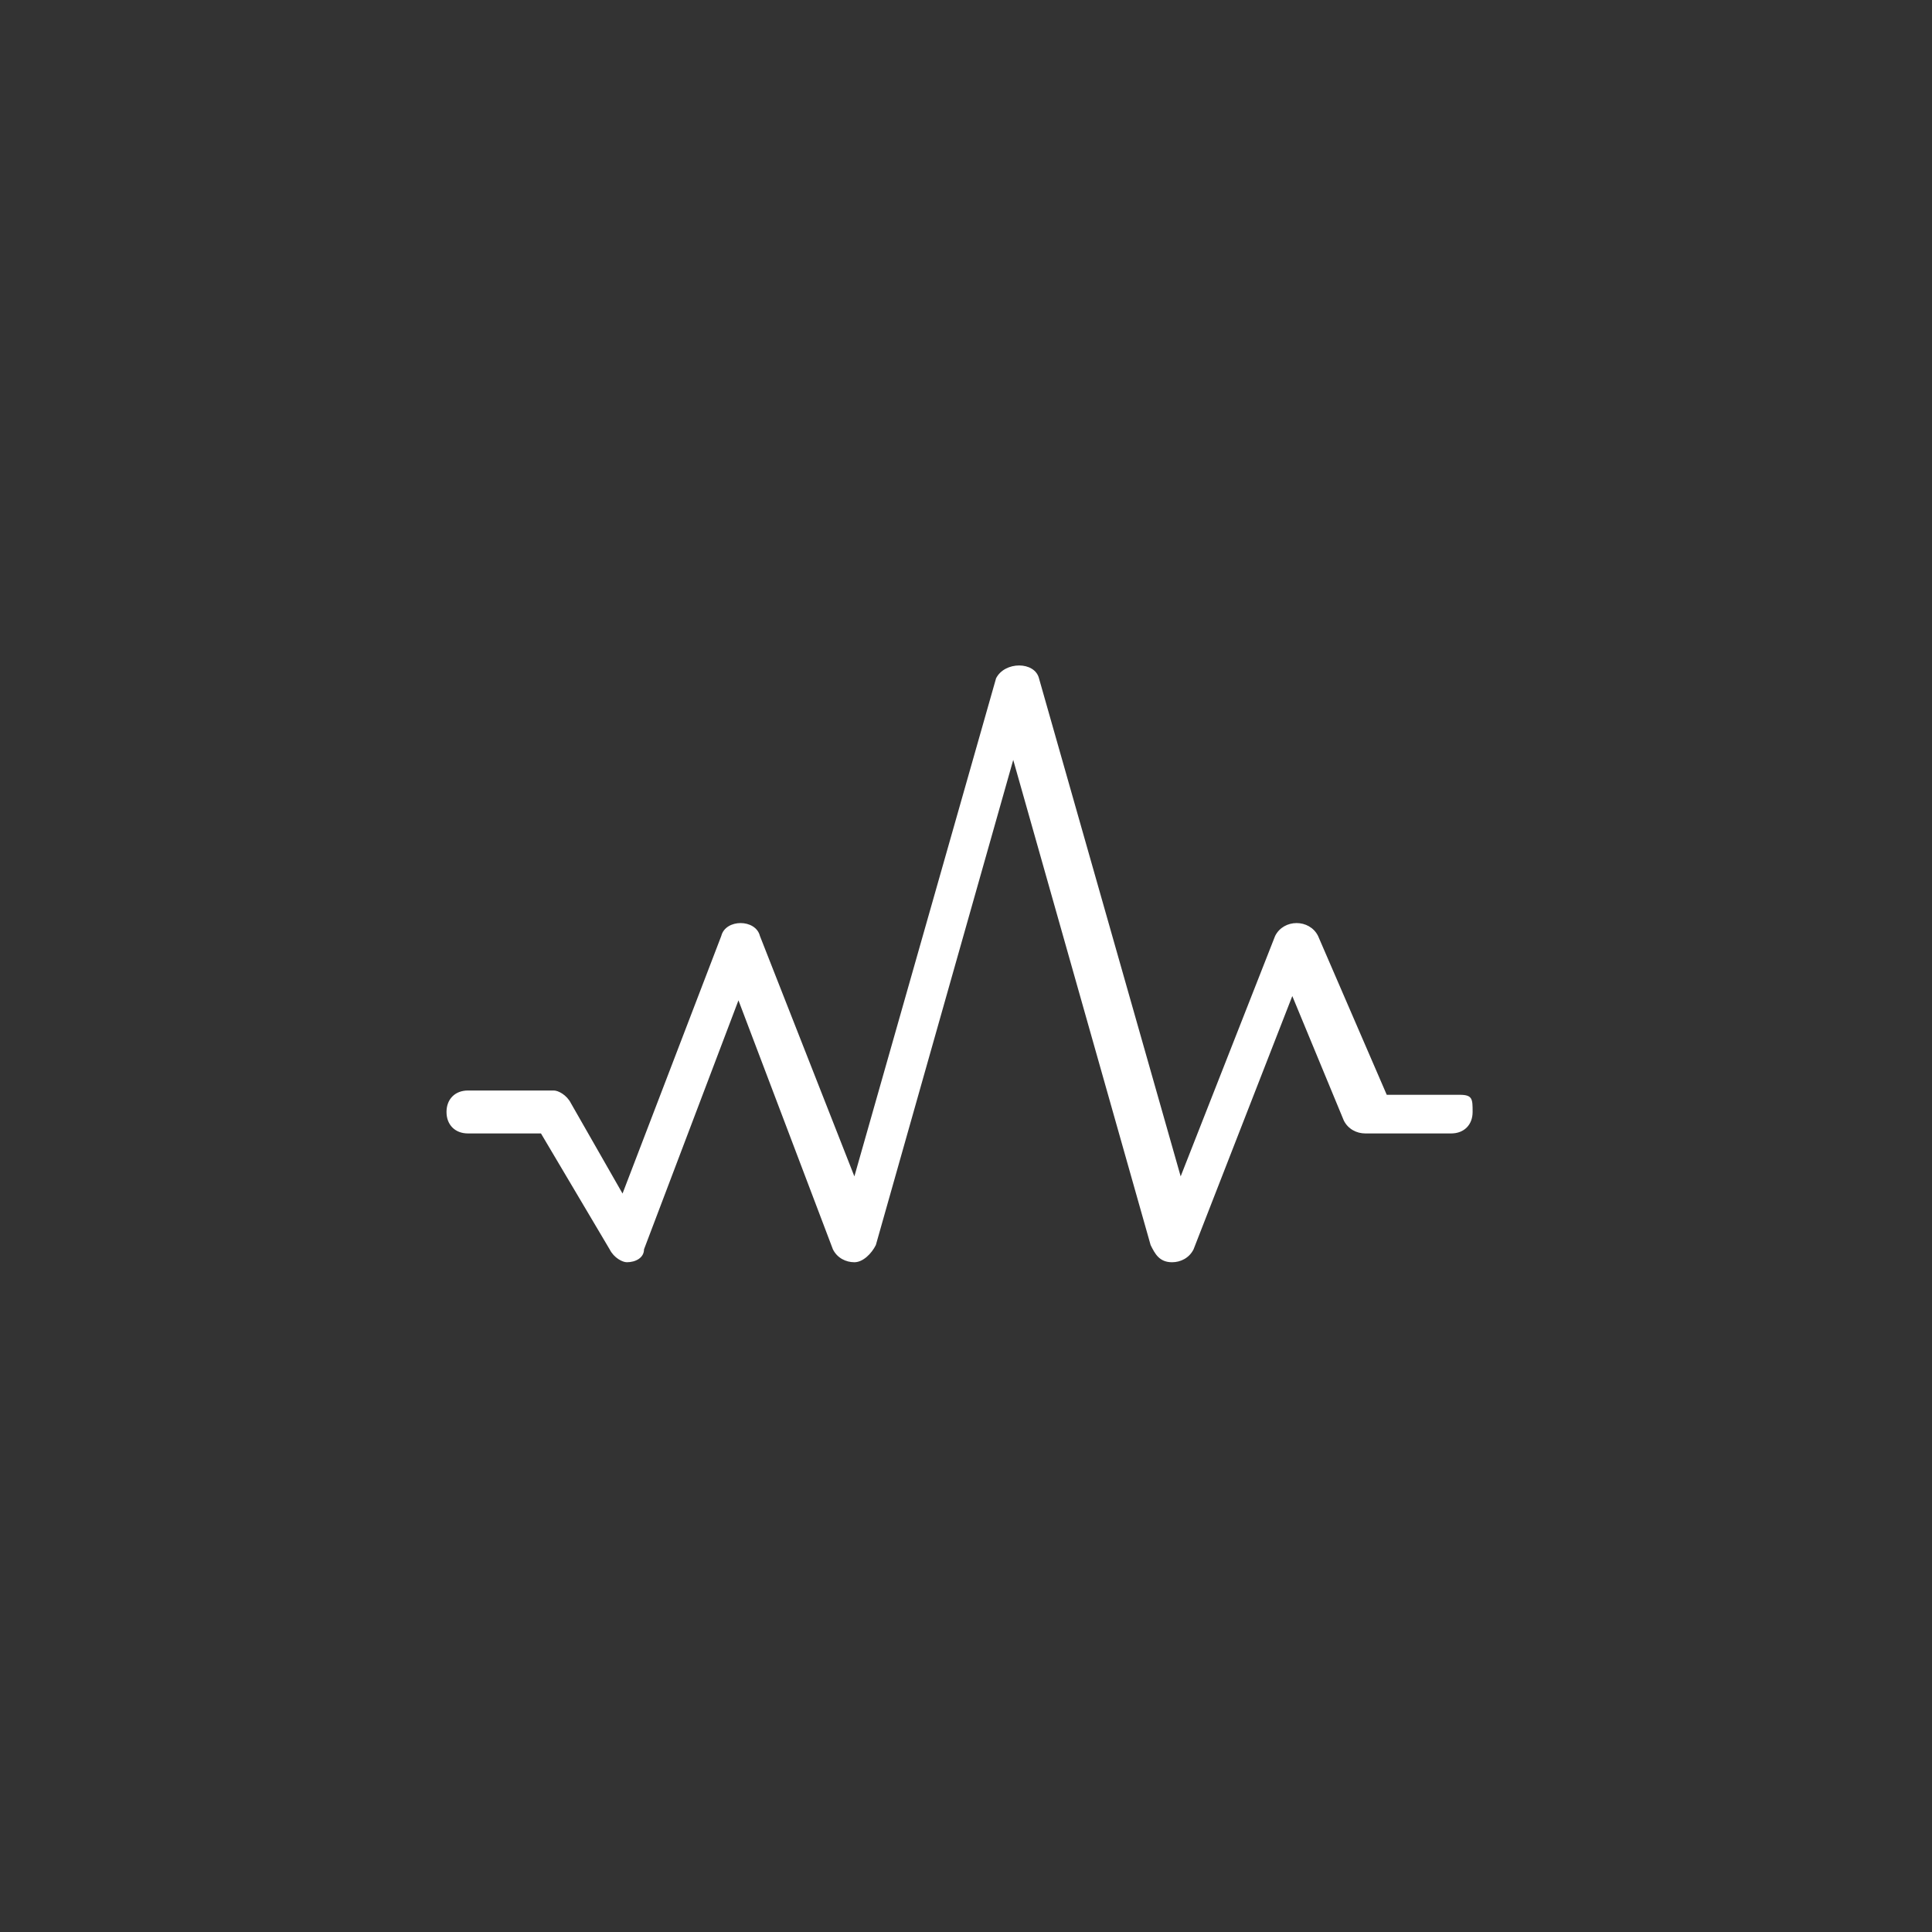 <?xml version="1.0" encoding="utf-8"?>
<!-- Generator: Adobe Illustrator 25.2.0, SVG Export Plug-In . SVG Version: 6.00 Build 0)  -->
<svg version="1.1" id="Layer_1" xmlns="http://www.w3.org/2000/svg" xmlns:xlink="http://www.w3.org/1999/xlink" x="0px" y="0px"
	 viewBox="0 0 45 45" style="enable-background:new 0 0 45 45;" xml:space="preserve">
<rect x="0" y="0" width="45" height="45" fill="#333333" stroke="none"/>
<style type="text/css">
	.st0{fill-rule:evenodd;clip-rule:evenodd;fill:#FFFFFF;}
</style>
<path class="st0" d="M34,25.5h-1.7l-1.6-3.7c-0.1-0.2-0.3-0.3-0.5-0.3c-0.2,0-0.4,0.1-0.5,0.3l-2.2,5.6l-3.3-11.6
	c-0.1-0.4-0.8-0.4-1,0l-3.3,11.6l-2.2-5.6c-0.1-0.4-0.8-0.4-0.9,0l-2.3,6l-1.2-2.1c-0.1-0.2-0.3-0.3-0.4-0.3h-2
	c-0.3,0-0.5,0.2-0.5,0.5s0.2,0.5,0.5,0.5h1.7l1.6,2.7c0.1,0.2,0.3,0.3,0.4,0.3c0,0,0,0,0,0c0.2,0,0.4-0.1,0.4-0.3l2.2-5.8l2.2,5.8
	c0.1,0.2,0.3,0.3,0.5,0.3c0.2,0,0.4-0.2,0.5-0.4l3.2-11.3l3.2,11.3c0.1,0.2,0.2,0.4,0.5,0.4c0.2,0,0.4-0.1,0.5-0.3l2.3-5.9l1.2,2.9
	c0.1,0.2,0.3,0.3,0.5,0.3h2c0.3,0,0.5-0.2,0.5-0.5S34.3,25.5,34,25.5z"/>
</svg>
